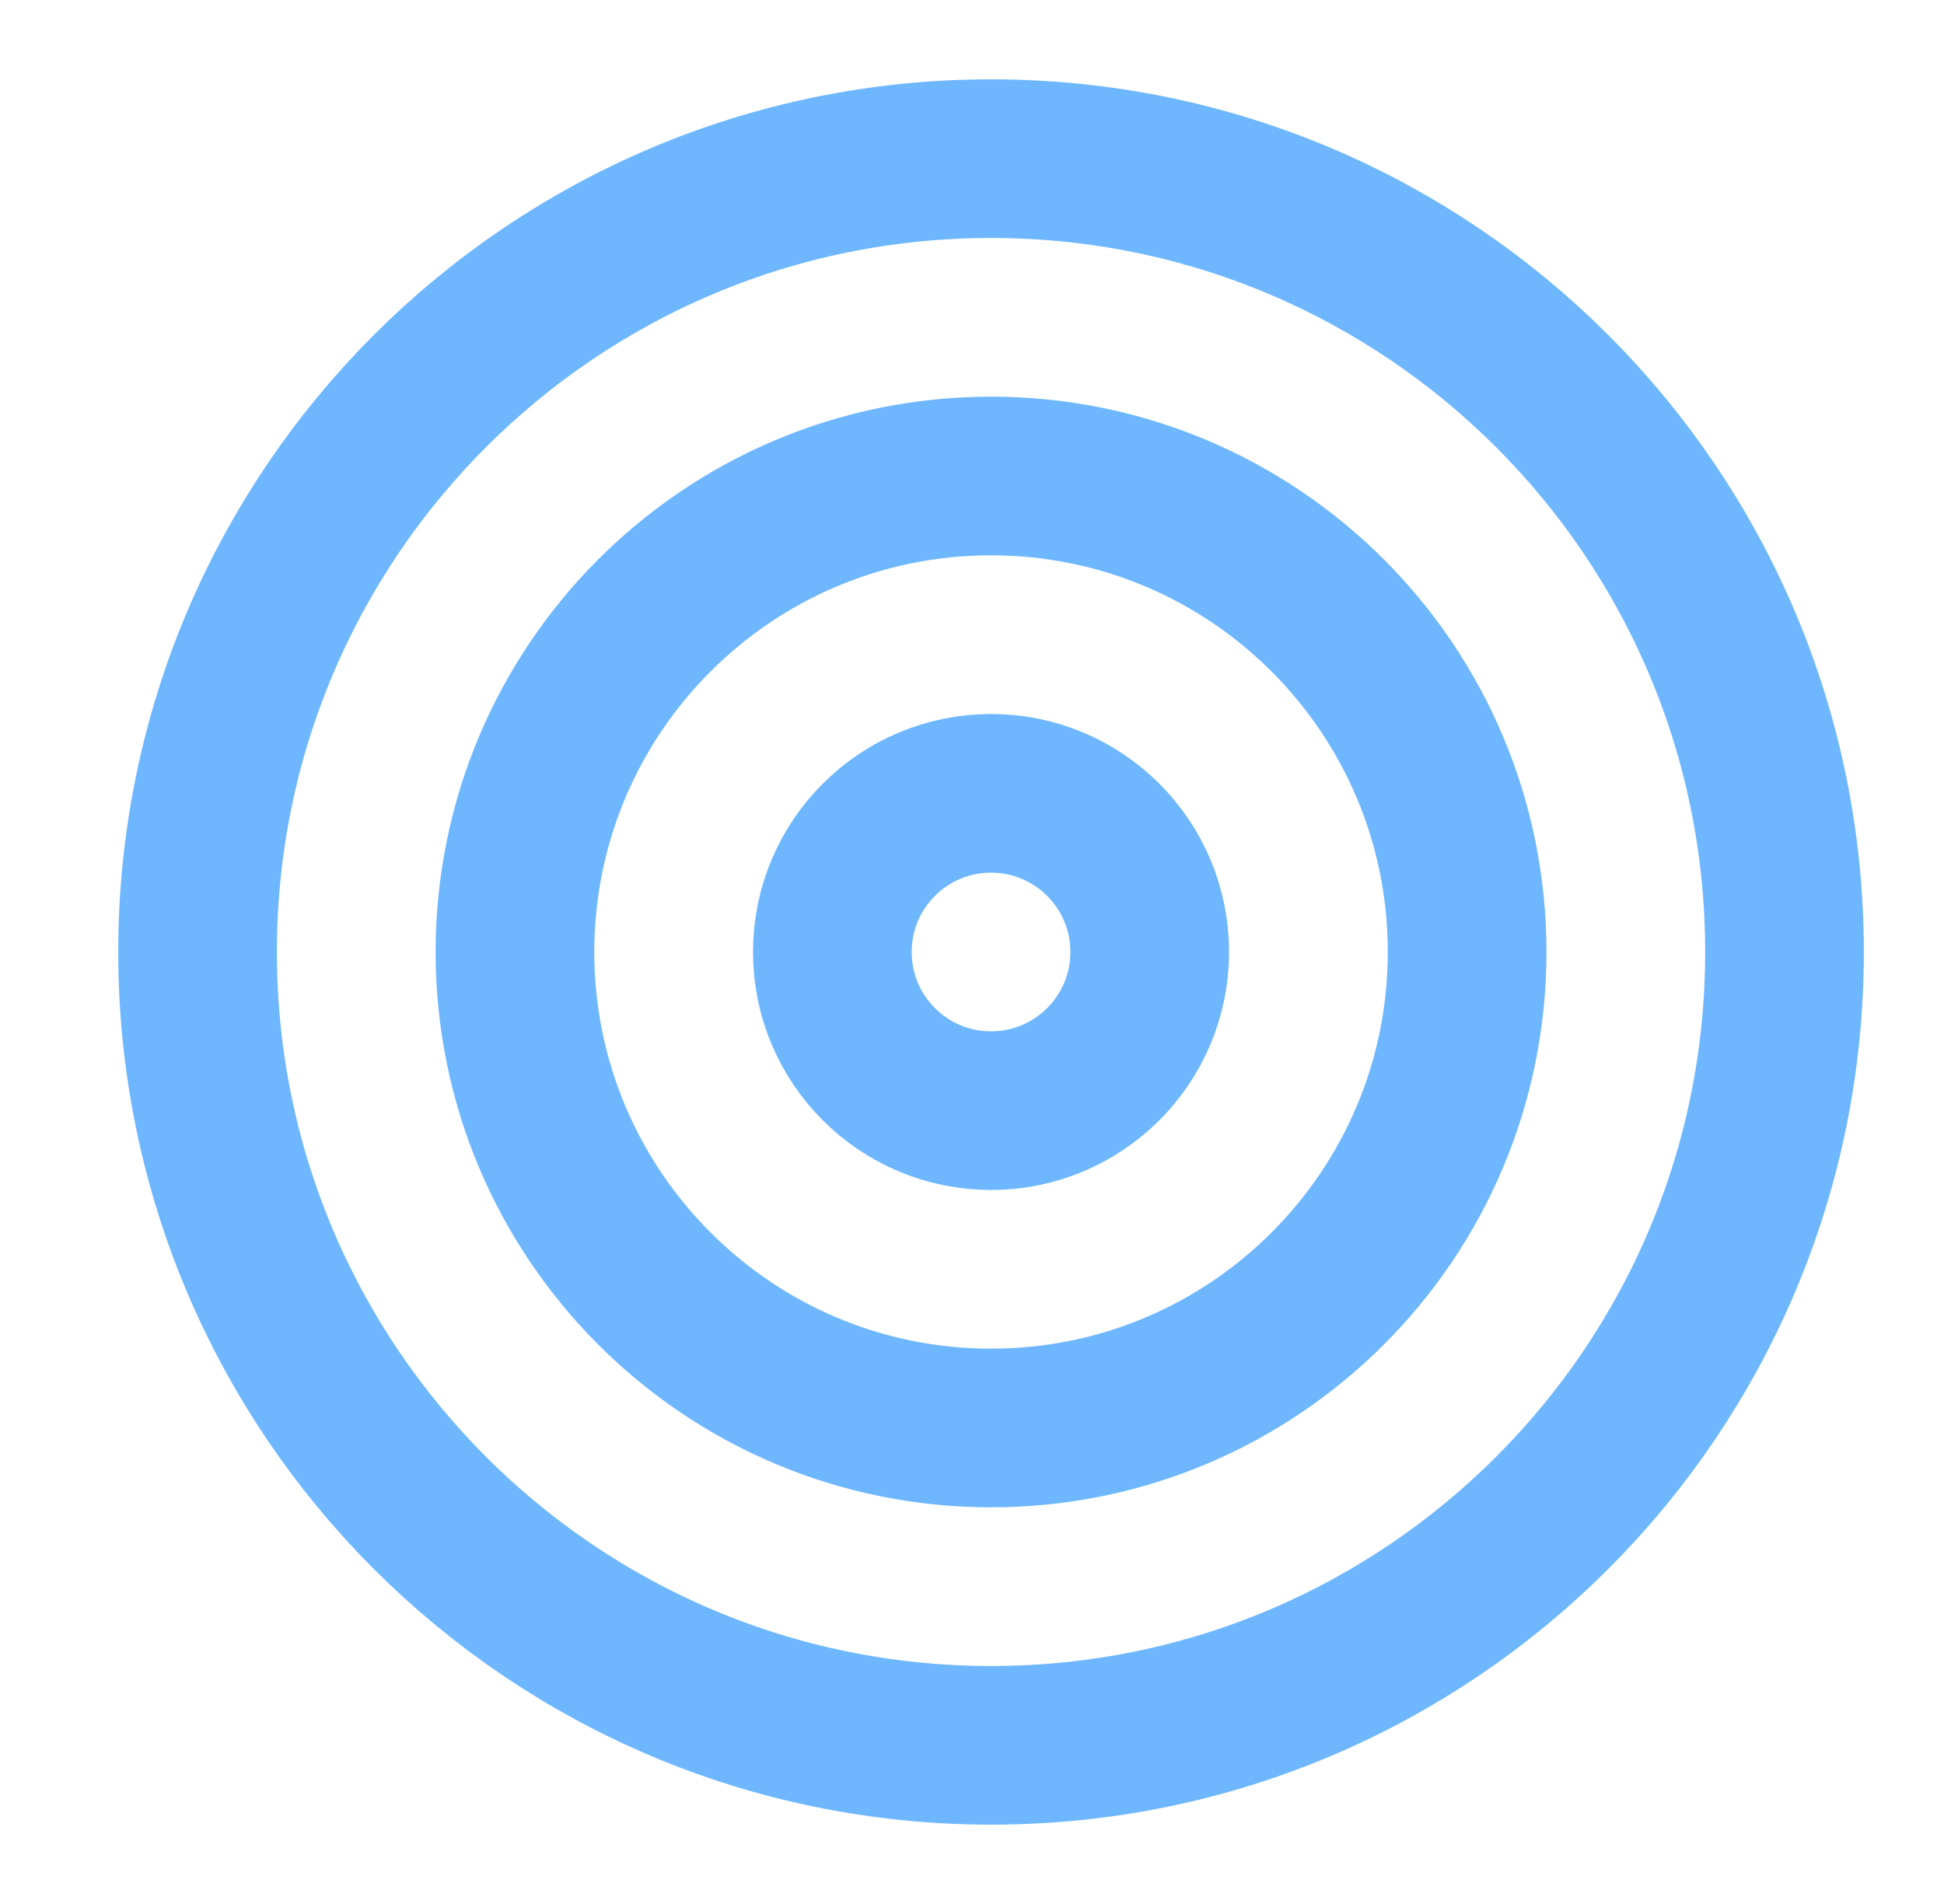 <svg width="49" height="48" viewBox="0 0 49 48" fill="none" xmlns="http://www.w3.org/2000/svg">
<path d="M24.98 44C36.026 44 44.98 35.046 44.98 24C44.98 12.954 36.026 4 24.98 4C13.934 4 4.98 12.954 4.98 24C4.98 35.046 13.934 44 24.98 44Z" stroke="#6EB7FF" stroke-width="4" stroke-linecap="round" stroke-linejoin="round"/>
<path d="M24.98 36C31.607 36 36.98 30.627 36.98 24C36.98 17.373 31.607 12 24.98 12C18.353 12 12.98 17.373 12.98 24C12.98 30.627 18.353 36 24.98 36Z" stroke="#6EB7FF" stroke-width="4" stroke-linecap="round" stroke-linejoin="round"/>
<path d="M24.98 28C27.189 28 28.98 26.209 28.98 24C28.98 21.791 27.189 20 24.98 20C22.771 20 20.98 21.791 20.98 24C20.98 26.209 22.771 28 24.98 28Z" stroke="#6EB7FF" stroke-width="4" stroke-linecap="round" stroke-linejoin="round"/>
</svg>
